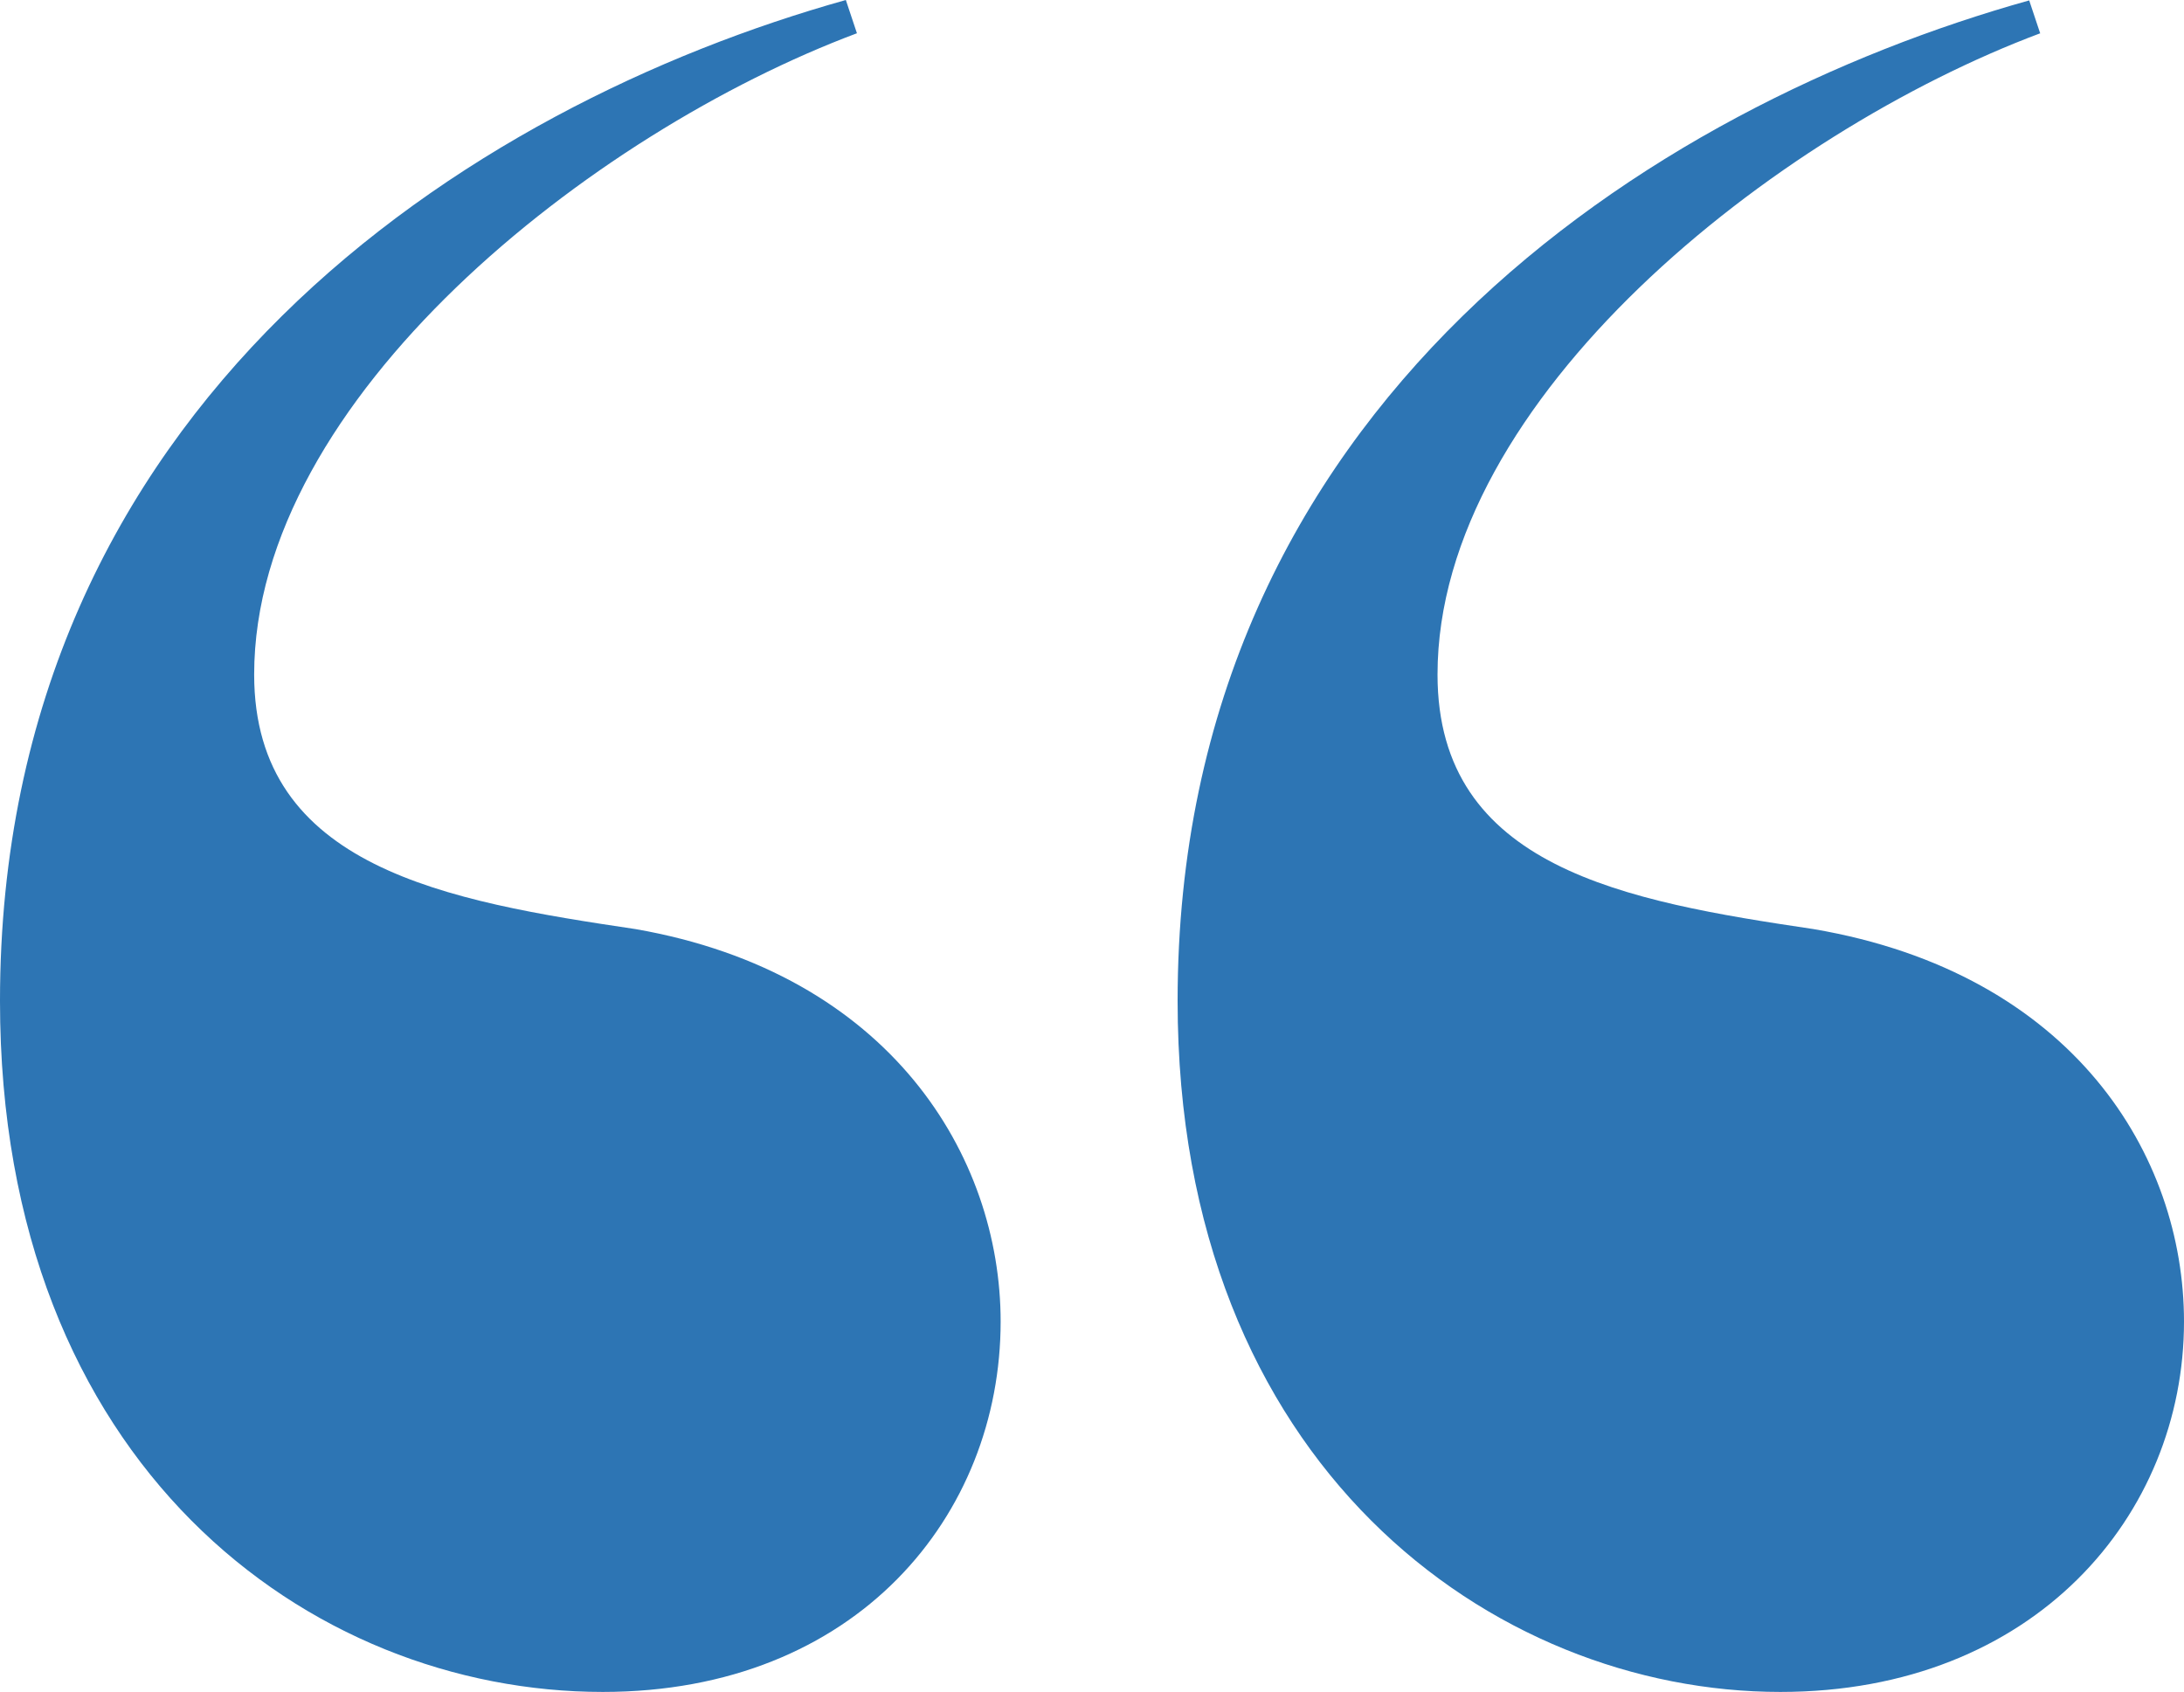 <?xml version="1.0" encoding="UTF-8"?>
<svg xmlns="http://www.w3.org/2000/svg" id="Layer_1" data-name="Layer 1" version="1.1" viewBox="0 0 53.19 41.21">
  <defs>
    <style>
      .cls-1 {
        fill: #2d75b4;
        stroke-width: 0px;
      }
    </style>
  </defs>
  <path class="cls-1" d="M20.87.81c-6.46,2.42-14.68,8.89-14.68,15.62,0,4.71,4.71,5.52,9.29,6.2,6.19,1.08,8.89,5.52,8.89,9.56,0,4.71-3.5,9.02-9.69,9.02-7.14,0-14.68-5.52-14.68-16.83C0,9.83,11.45,2.56,20.6,0l.27.81ZM49.69.81c-6.46,2.42-14.68,8.89-14.68,15.62,0,4.71,4.58,5.52,9.16,6.2,6.33,1.08,9.02,5.52,9.02,9.56,0,4.71-3.64,9.02-9.83,9.02-7,0-14.68-5.52-14.68-16.83,0-14.54,11.58-21.81,20.74-24.37l.27.81Z"></path>
</svg>
